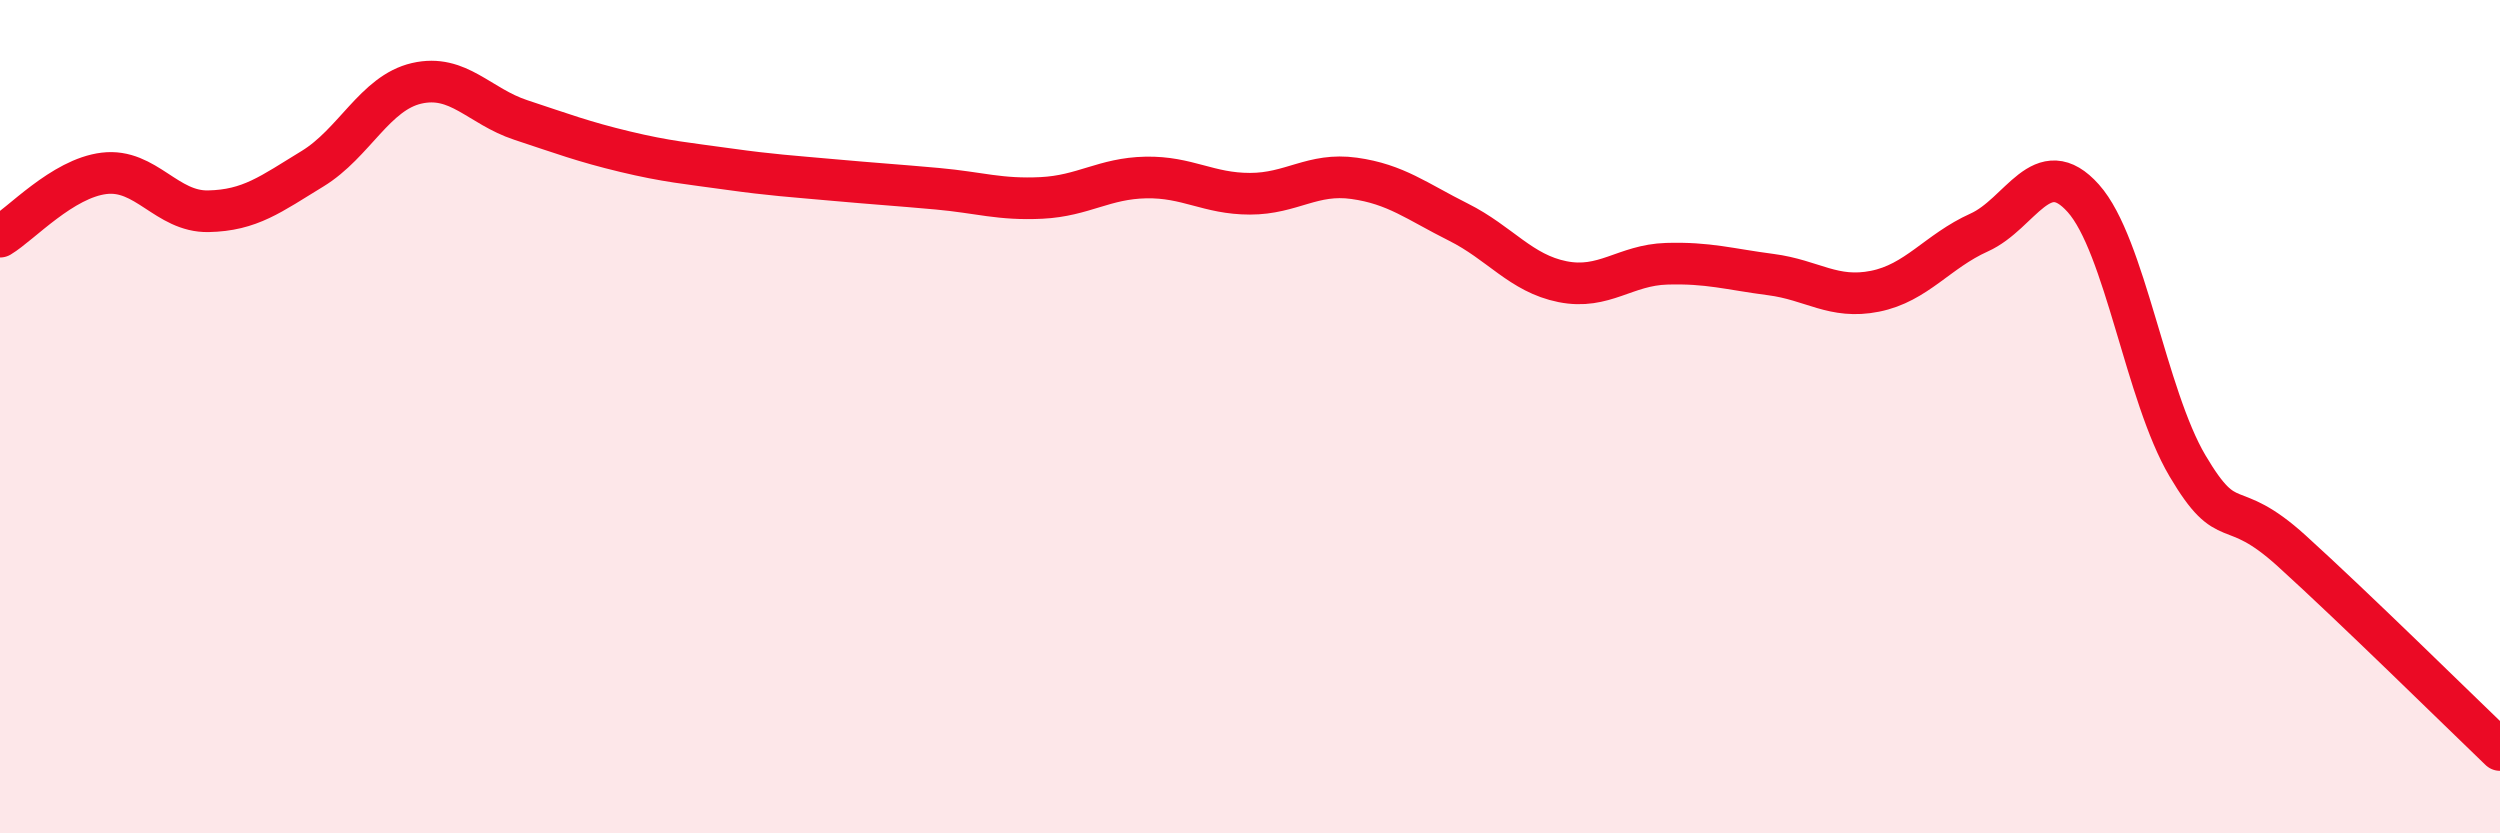 
    <svg width="60" height="20" viewBox="0 0 60 20" xmlns="http://www.w3.org/2000/svg">
      <path
        d="M 0,5.68 C 0.5,5.38 1.5,4.28 2.5,4.16 C 3.5,4.04 4,5.09 5,5.07 C 6,5.05 6.5,4.66 7.5,4.05 C 8.5,3.44 9,2.23 10,2 C 11,1.77 11.5,2.55 12.5,2.88 C 13.5,3.21 14,3.4 15,3.64 C 16,3.88 16.5,3.92 17.5,4.06 C 18.5,4.2 19,4.23 20,4.32 C 21,4.41 21.5,4.44 22.5,4.53 C 23.5,4.62 24,4.8 25,4.75 C 26,4.7 26.5,4.28 27.5,4.26 C 28.5,4.24 29,4.65 30,4.65 C 31,4.65 31.5,4.14 32.5,4.28 C 33.5,4.42 34,4.83 35,5.33 C 36,5.83 36.5,6.56 37.5,6.76 C 38.5,6.96 39,6.36 40,6.33 C 41,6.3 41.5,6.46 42.5,6.59 C 43.5,6.72 44,7.19 45,6.99 C 46,6.79 46.5,6.03 47.5,5.58 C 48.5,5.13 49,3.64 50,4.76 C 51,5.88 51.5,9.49 52.5,11.18 C 53.5,12.87 53.5,11.86 55,13.22 C 56.5,14.58 59,17.04 60,18L60 20L0 20Z"
        fill="#EB0A25"
        opacity="0.1"
        stroke-linecap="round"
        stroke-linejoin="round"
      />
      <path
        d="M 0,5.68 C 0.5,5.38 1.5,4.28 2.5,4.16 C 3.5,4.04 4,5.09 5,5.07 C 6,5.05 6.5,4.66 7.5,4.05 C 8.5,3.44 9,2.23 10,2 C 11,1.77 11.5,2.55 12.5,2.88 C 13.5,3.21 14,3.4 15,3.64 C 16,3.88 16.5,3.92 17.5,4.06 C 18.5,4.2 19,4.23 20,4.32 C 21,4.41 21.5,4.44 22.5,4.53 C 23.5,4.62 24,4.8 25,4.75 C 26,4.7 26.5,4.28 27.5,4.26 C 28.5,4.24 29,4.65 30,4.65 C 31,4.65 31.5,4.14 32.5,4.28 C 33.5,4.42 34,4.83 35,5.33 C 36,5.83 36.5,6.56 37.5,6.76 C 38.5,6.96 39,6.36 40,6.33 C 41,6.3 41.5,6.46 42.5,6.59 C 43.5,6.72 44,7.19 45,6.99 C 46,6.79 46.5,6.03 47.5,5.58 C 48.5,5.13 49,3.64 50,4.76 C 51,5.88 51.5,9.49 52.5,11.18 C 53.5,12.87 53.5,11.86 55,13.22 C 56.5,14.58 59,17.04 60,18"
        stroke="#EB0A25"
        stroke-width="1"
        fill="none"
        stroke-linecap="round"
        stroke-linejoin="round"
      />
    </svg>
  